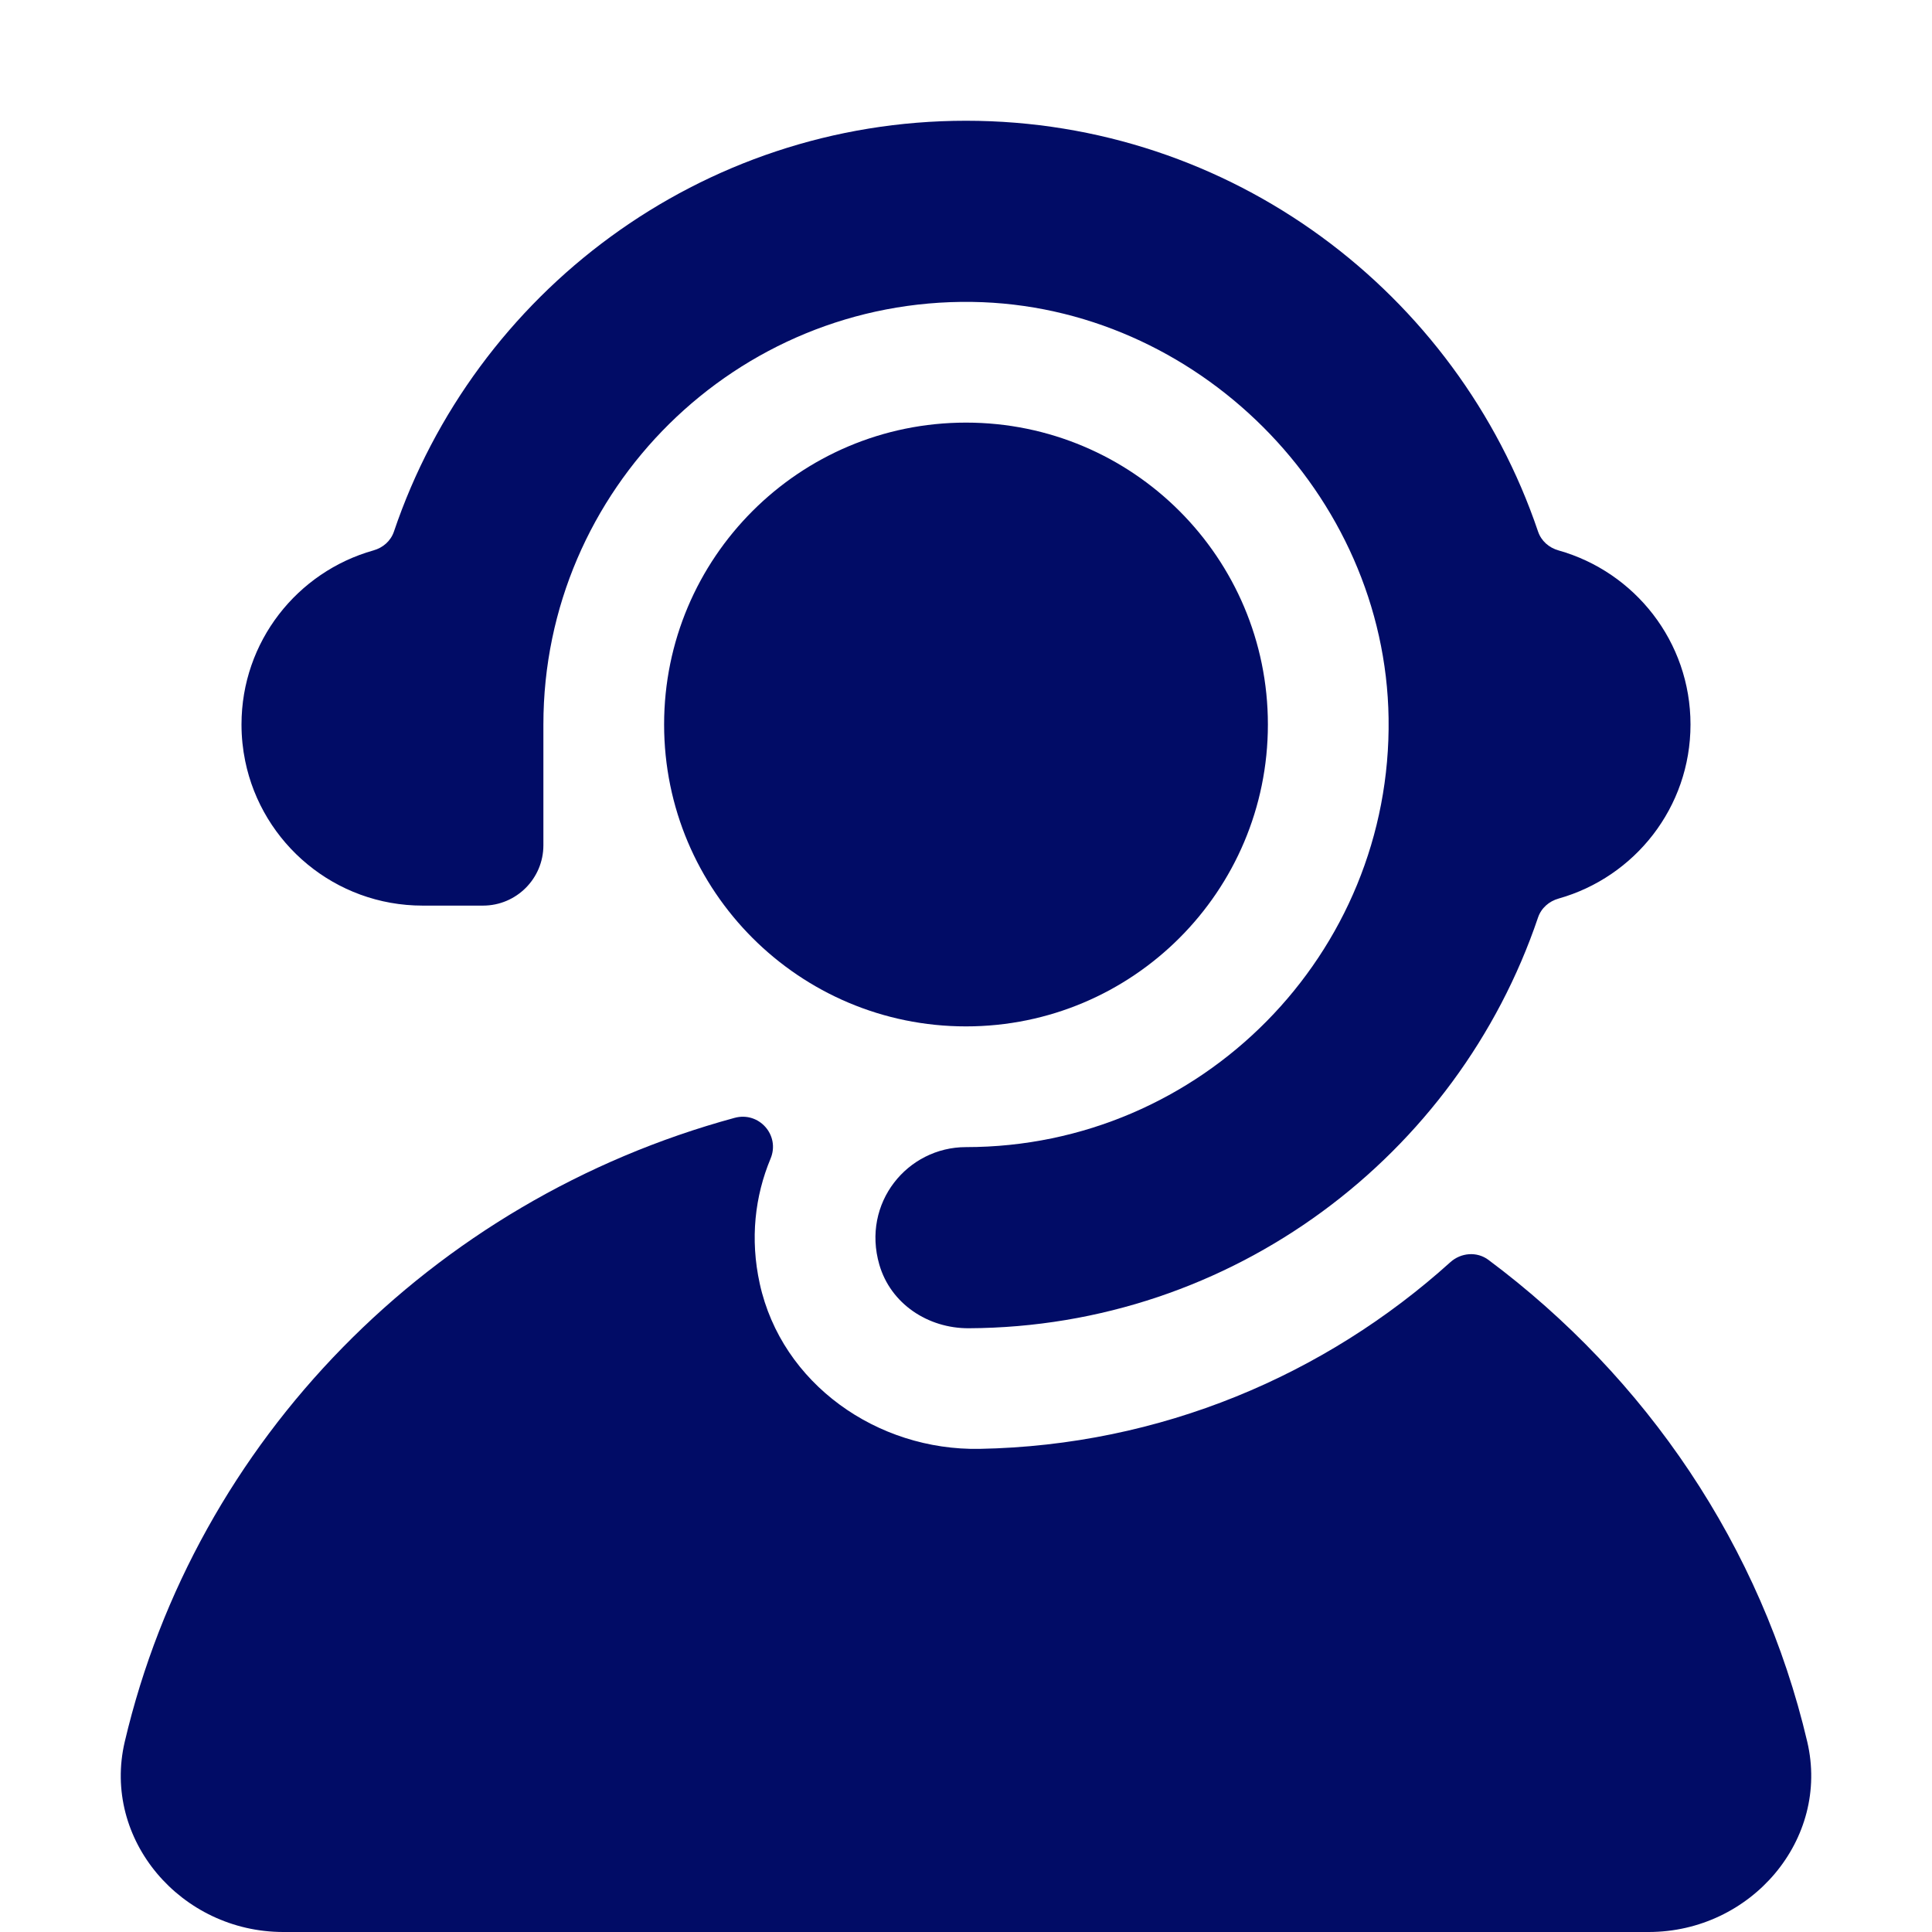<svg width="70" height="70" viewBox="0 0 70 70" fill="none" xmlns="http://www.w3.org/2000/svg">
<g clip-path="url(#clip0_343_7397)">
<path d="M65.48 63.106C63.818 56.03 59.638 49.907 53.929 45.648C53.512 45.336 52.934 45.384 52.547 45.733C48.008 49.828 42.045 52.374 35.493 52.495C31.783 52.564 28.325 50.138 27.528 46.514C27.169 44.881 27.354 43.334 27.919 41.979C28.273 41.133 27.501 40.261 26.616 40.502C15.64 43.485 7.089 52.172 4.52 63.106C3.688 66.647 6.557 70 10.268 70H59.732C63.443 70 66.312 66.647 65.48 63.106Z" fill="#010C66"/>
<path d="M35 37.188C41.041 37.188 45.938 32.291 45.938 26.25C45.938 20.209 41.041 15.312 35 15.312C28.959 15.312 24.062 20.209 24.062 26.25C24.062 32.291 28.959 37.188 35 37.188Z" fill="#010C66"/>
<path d="M15.312 32.812H17.5C18.708 32.812 19.688 31.833 19.688 30.625V26.25C19.688 17.733 26.679 10.816 35.225 10.939C43.349 11.056 50.191 17.896 50.311 26.02C50.437 34.567 43.52 41.562 35 41.562C32.871 41.562 31.216 43.591 31.859 45.818C32.269 47.238 33.62 48.131 35.098 48.125C44.672 48.083 52.811 41.857 55.725 33.245C55.842 32.9 56.123 32.655 56.473 32.556C59.229 31.779 61.25 29.254 61.25 26.25C61.25 23.245 59.228 20.72 56.471 19.943C56.122 19.845 55.842 19.6 55.726 19.257C52.802 10.614 44.617 4.375 35 4.375C25.383 4.375 17.198 10.614 14.274 19.257C14.158 19.6 13.878 19.845 13.528 19.943C10.772 20.72 8.75 23.245 8.75 26.25C8.75 26.704 8.796 27.146 8.884 27.574C9.496 30.564 12.142 32.812 15.312 32.812Z" fill="#010C66"/>
</g>
<defs>
<clipPath id="clip0_343_7397">
<rect width="70" height="70" fill="white"/>
</clipPath>
</defs>
</svg>
